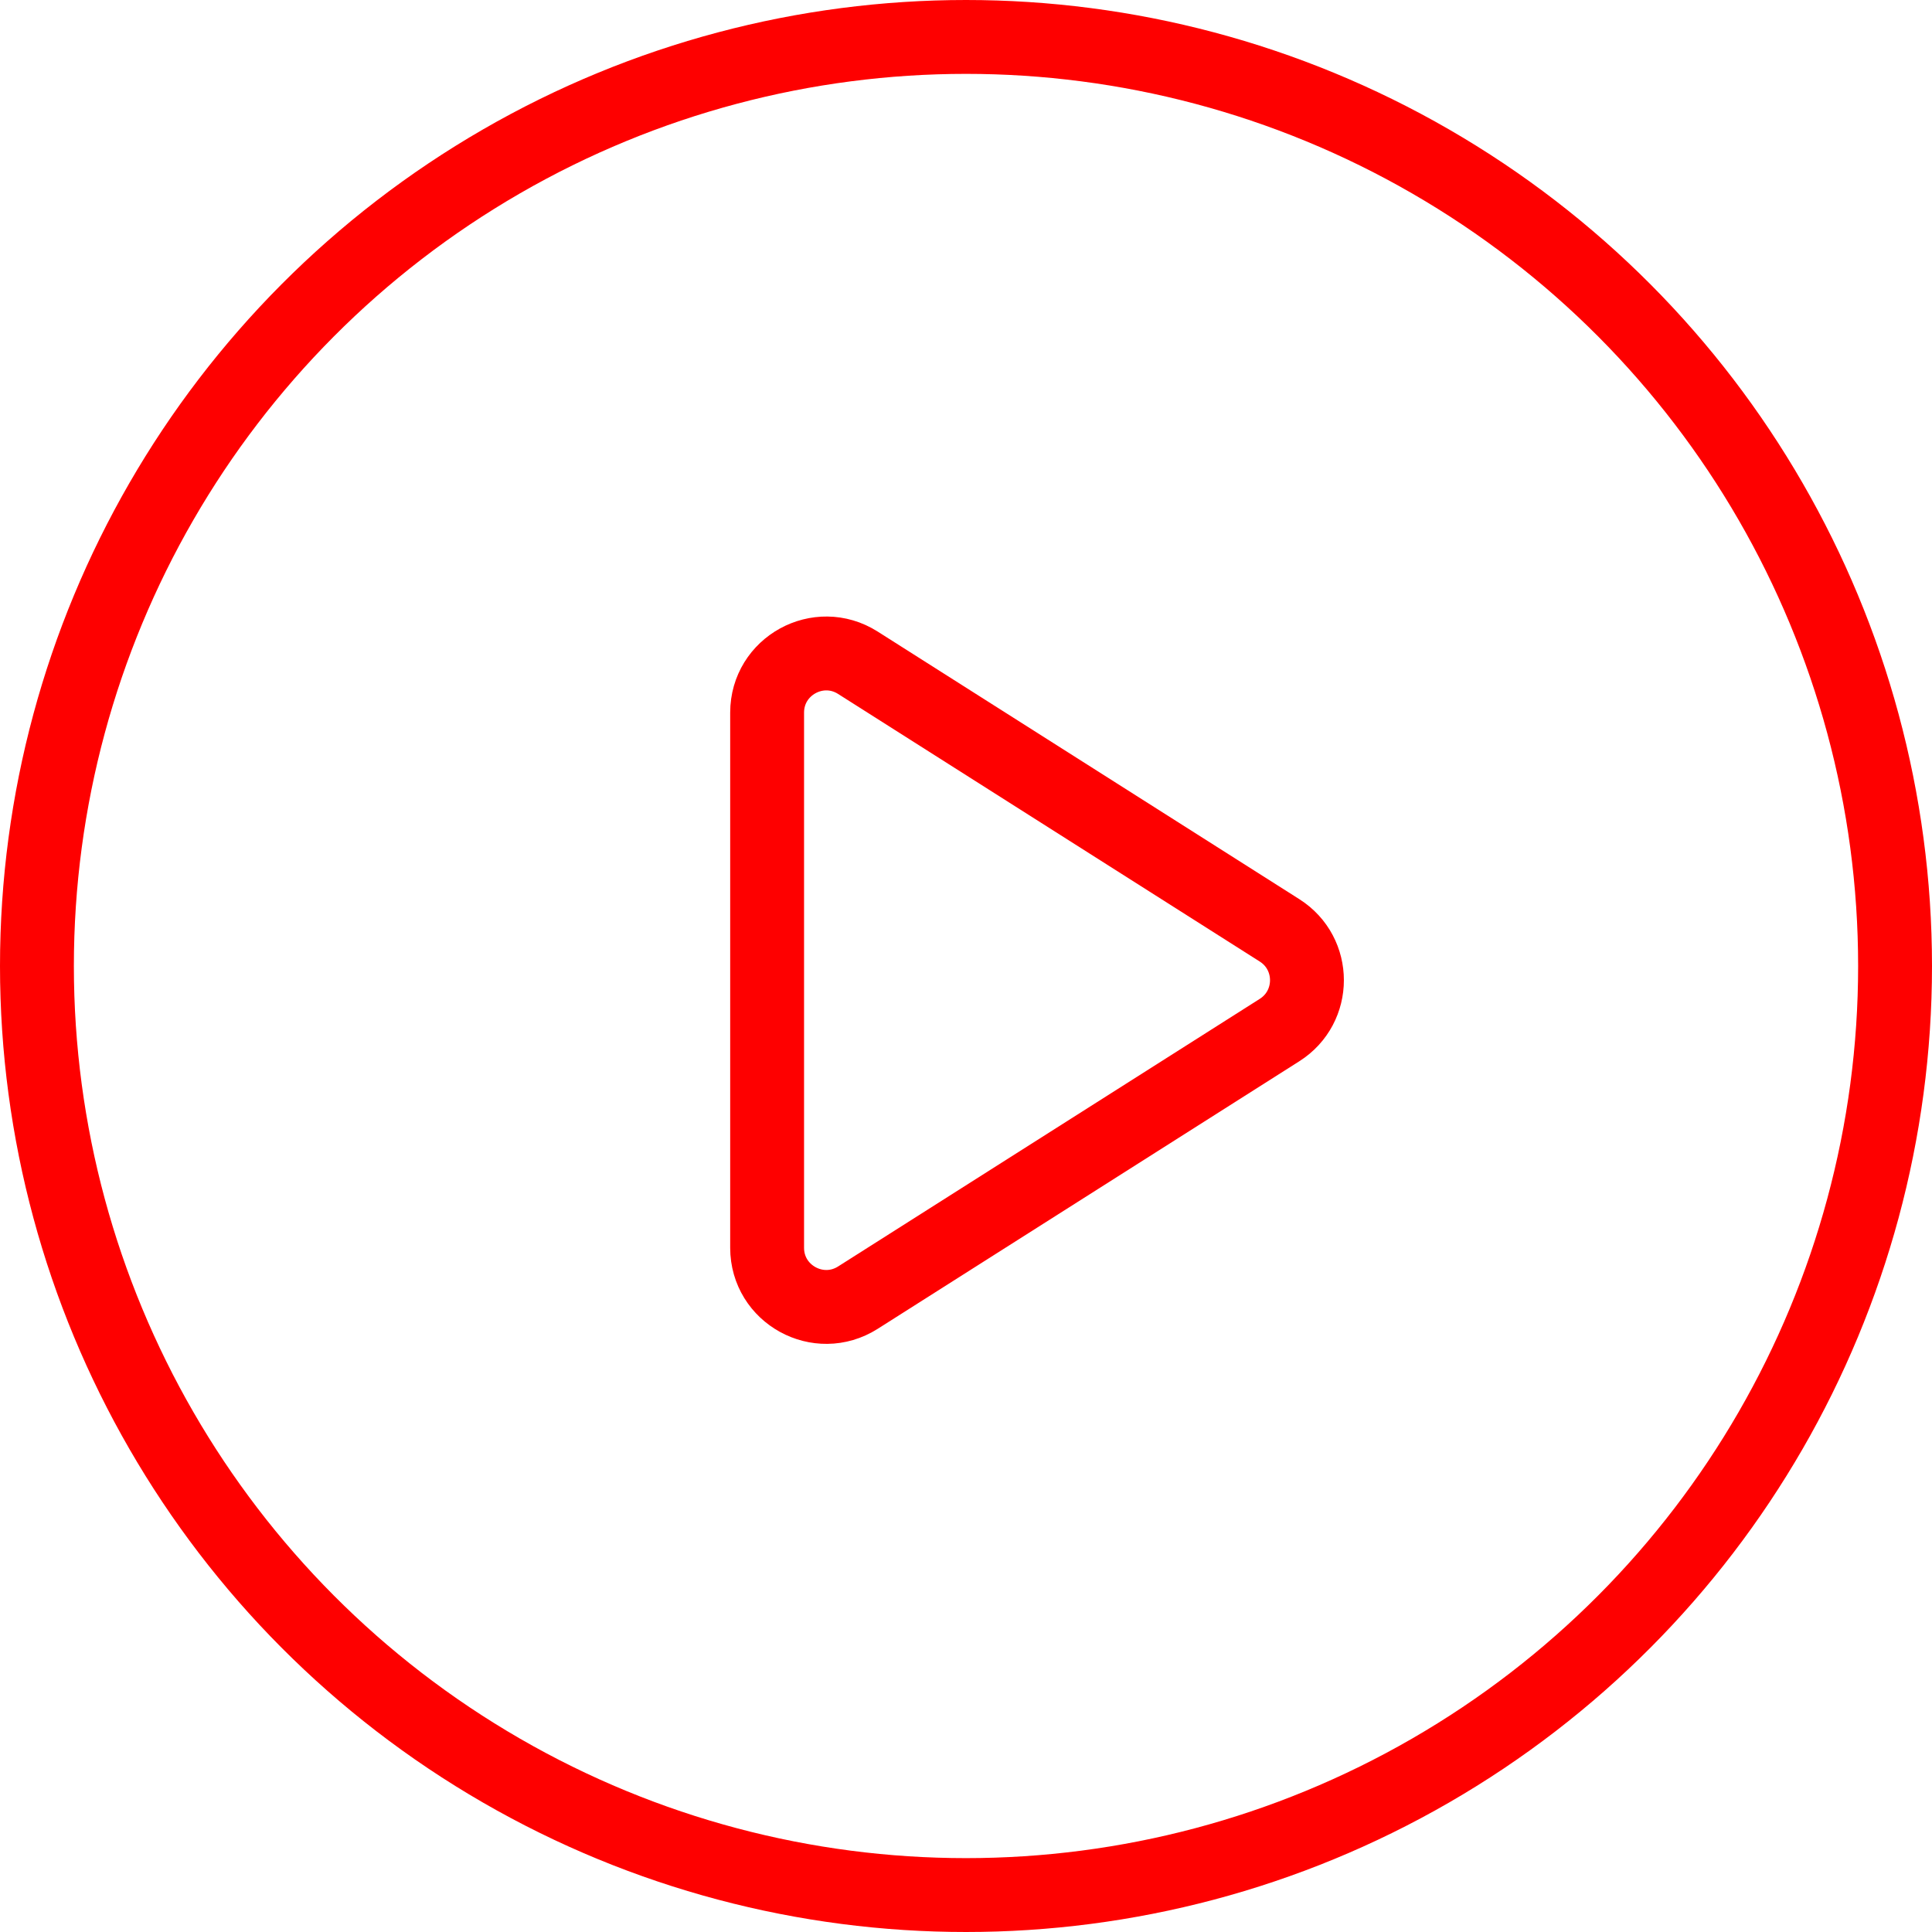 <svg width="68" height="68" viewBox="0 0 68 68" fill="none" xmlns="http://www.w3.org/2000/svg">
<circle cx="34" cy="34" r="32.7" stroke="#FE0000" stroke-width="2.6"/>
<path d="M45.035 32.745C46.322 33.562 46.322 35.438 45.035 36.255L30.195 45.673C28.81 46.551 27 45.557 27 43.918L27 25.082C27 23.443 28.81 22.448 30.195 23.327L45.035 32.745Z" stroke="#FE0000" stroke-width="2.6"/>
</svg>
